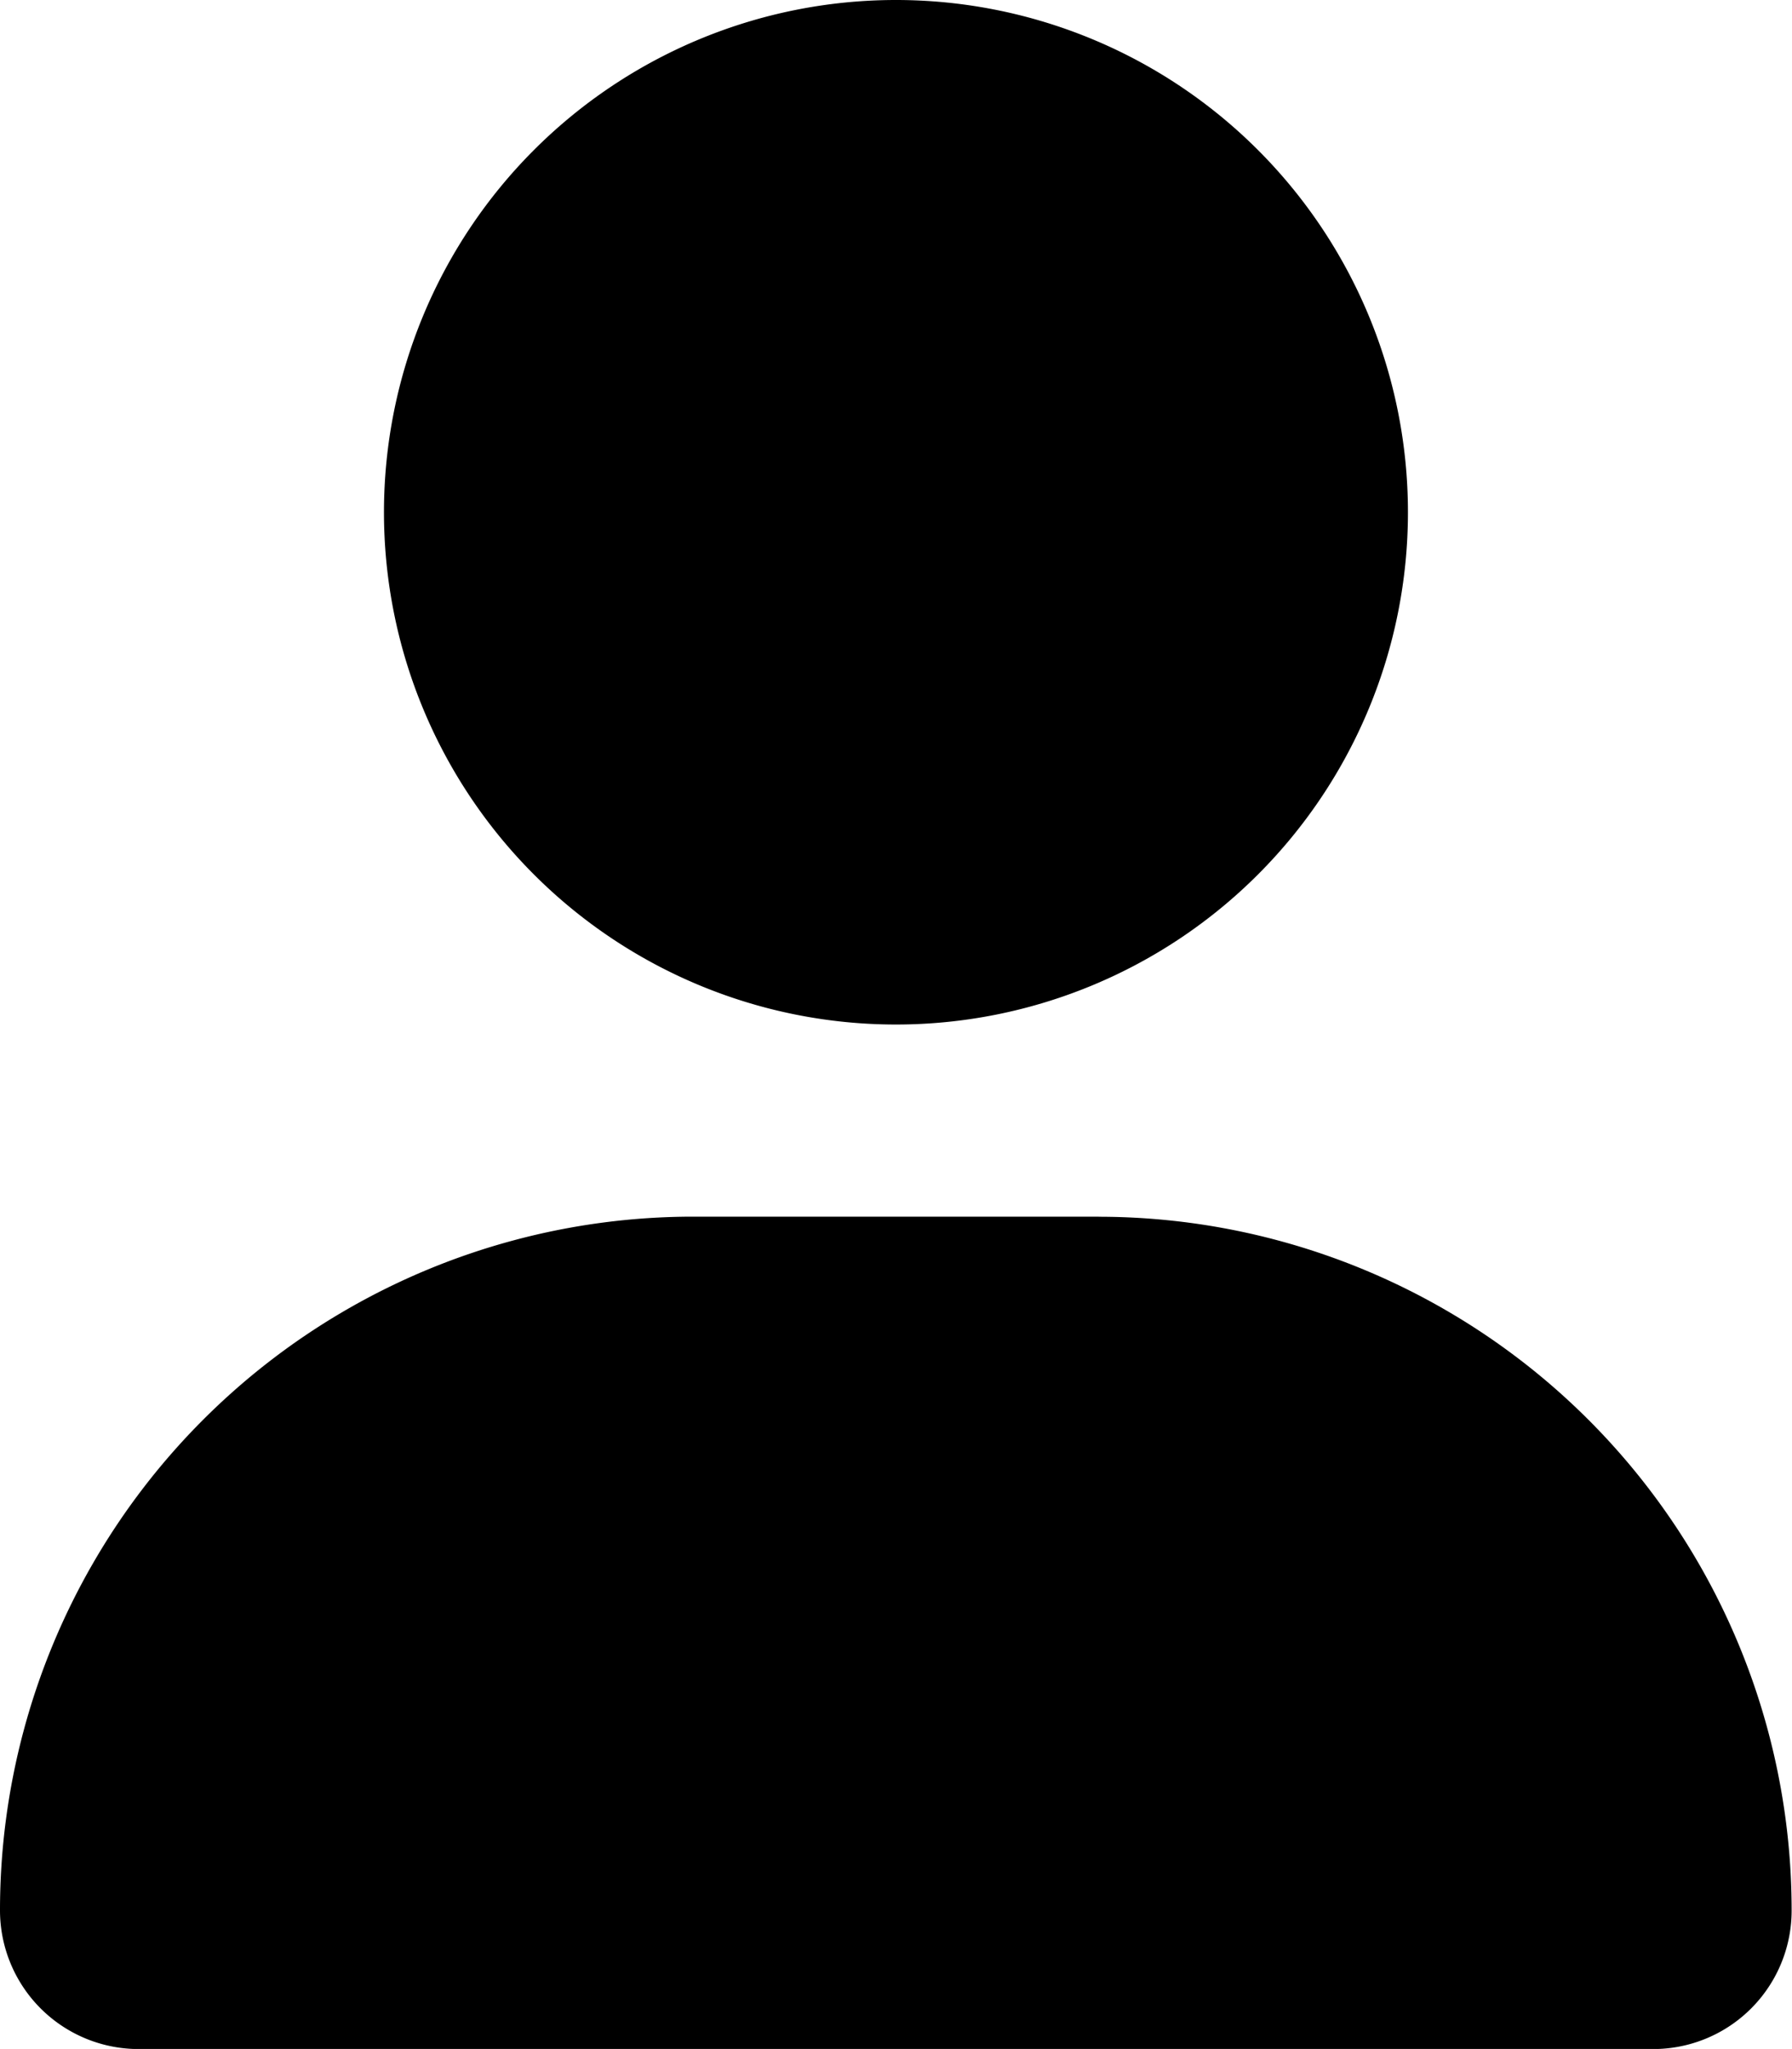 <svg id="Group_489" data-name="Group 489" xmlns="http://www.w3.org/2000/svg" xmlns:xlink="http://www.w3.org/1999/xlink" width="19.513" height="22.299" viewBox="0 0 19.513 22.299">
  <defs>
    <clipPath id="clip-path">
      <rect id="Rectangle_684" data-name="Rectangle 684" width="19.513" height="22.299" fill="none"/>
    </clipPath>
  </defs>
  <g id="Group_489-2" data-name="Group 489" clip-path="url(#clip-path)">
    <path id="Path_2027" data-name="Path 2027" d="M9.756,11.15A5.575,5.575,0,1,0,4.181,5.575,5.575,5.575,0,0,0,9.756,11.15m2.208,2.091H7.548A7.549,7.549,0,0,0,0,20.789,1.51,1.51,0,0,0,1.51,22.3H18a1.507,1.507,0,0,0,1.509-1.51,7.549,7.549,0,0,0-7.548-7.548"/>
  </g>
</svg>
